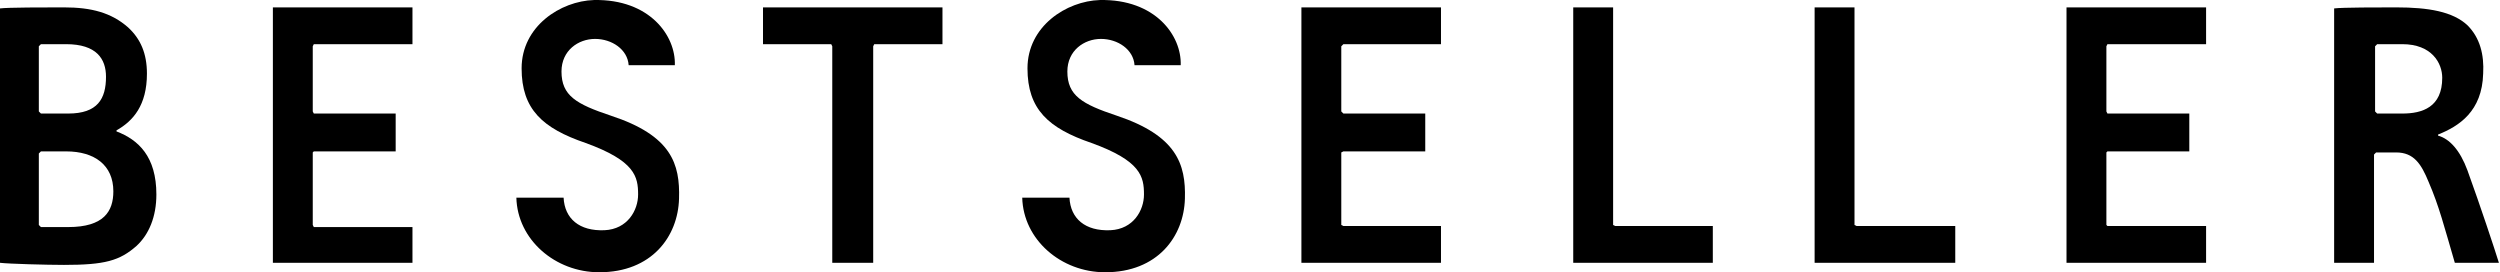 <svg width="2167" height="236" viewBox="0 0 2167 236" fill="none" xmlns="http://www.w3.org/2000/svg">
<path d="M1027.08 172.221C1026.17 205.022 1003.42 236 957.939 236C919.73 236 886.98 207.755 886.07 171.311C892.439 171.311 921.549 171.311 927.007 171.311C927.917 189.533 940.654 200.466 962.487 199.556C982.501 198.644 991.598 182.244 991.598 168.576C991.598 153.087 988.869 139.421 946.112 123.932C908.814 111.176 890.619 94.776 890.619 59.242C890.619 22.797 924.279 0.93 953.389 0.019C1001.61 -0.892 1024.35 30.997 1023.44 56.509H983.411C982.501 42.842 968.856 33.731 954.299 33.731C939.744 33.731 925.189 43.753 925.189 61.975C925.189 82.931 937.924 90.22 967.946 100.243C1019.8 117.554 1027.99 142.154 1027.08 172.221Z" fill="black" style="fill:black;fill-opacity:1;"/>
<path d="M588.59 172.221C587.68 205.022 564.937 236 519.451 236C481.241 236 448.491 207.755 447.583 171.311C453.95 171.311 483.061 171.311 488.52 171.311C489.43 189.533 502.166 200.466 524 199.556C544.013 198.644 553.11 182.244 553.11 168.576C553.11 153.087 550.381 139.421 507.625 123.932C470.325 111.176 452.131 94.776 452.131 59.242C452.131 22.797 485.791 0.93 514.901 0.019C563.118 -0.892 585.86 30.997 584.951 56.509H544.923C544.013 42.842 530.368 33.731 515.811 33.731C501.256 33.731 486.7 43.753 486.7 61.975C486.7 82.931 499.436 90.22 529.458 100.243C582.222 117.554 589.5 142.154 588.59 172.221Z" fill="black" style="fill:black;fill-opacity:1;"/>
<path d="M1607.48 6.397H1572.91V227.8H1694.82V195.911H1609.3L1607.48 194.999V6.397Z" fill="black" style="fill:black;fill-opacity:1;"/>
<path d="M1398.25 6.397H1363.68V227.8H1484.67V195.911H1400.07L1398.25 194.999V6.397Z" fill="black" style="fill:black;fill-opacity:1;"/>
<path d="M721.41 40.109L720.502 38.287H661.368V6.397H816.932V38.287H757.8L756.89 40.109V227.8H721.41V40.109Z" fill="black" style="fill:black;fill-opacity:1;"/>
<path d="M1912.24 6.397H1791.25V227.8H1912.24V195.911H1826.72L1825.82 194.999V132.132L1826.72 131.221H1897.69V98.421H1826.72L1825.82 96.599V40.109L1826.72 38.287H1912.24V6.397Z" fill="black" style="fill:black;fill-opacity:1;"/>
<path d="M1249.05 6.397H1128.06V227.8H1249.05V195.911H1164.45L1162.63 194.999V132.132L1164.45 131.221H1235.41V98.421H1164.45L1162.63 96.599V40.109L1164.45 38.287H1249.05V6.397Z" fill="black" style="fill:black;fill-opacity:1;"/>
<path d="M357.524 6.397H236.53V227.8H357.524V196.823H272.01L271.1 194.999V132.132L272.01 131.221H342.969V98.421H272.01L271.1 96.599V40.109L272.01 38.287H357.524V6.397Z" fill="black" style="fill:black;fill-opacity:1;"/>
<path d="M2076.9 6.397C2063.26 6.397 2029.6 6.397 2023.23 7.308V227.8H2057.8C2057.8 225.067 2057.8 133.955 2057.8 133.955L2059.61 132.132H2076.9C2092.37 132.132 2098.74 142.155 2105.1 157.644C2114.2 178.599 2118.76 196.823 2127.84 227.8H2166.05C2162.41 215.956 2149.68 177.689 2138.77 147.621C2132.4 130.31 2123.3 120.288 2113.3 117.554V116.643C2131.48 109.354 2151.5 96.599 2152.41 63.798C2153.33 47.398 2149.68 32.82 2138.77 21.886C2126.03 10.042 2105.1 6.397 2076.9 6.397ZM2060.53 98.421L2058.72 96.599V40.109L2060.53 38.287H2082.36C2107.83 38.287 2116.93 54.687 2116.93 67.443C2116.93 92.954 2099.64 98.421 2082.36 98.421H2060.53Z" fill="black" style="fill:black;fill-opacity:1;"/>
<path d="M55.493 6.397C54.584 6.397 53.674 6.397 53.674 6.397C40.028 6.397 6.368 6.397 0 7.308V227.8C7.278 228.712 40.938 229.622 55.493 229.622C90.972 229.622 103.709 225.977 118.264 213.222C129.181 203.2 135.549 187.711 135.549 168.578C135.549 135.777 120.084 121.199 100.98 113.91V112.999C115.535 104.799 127.362 91.132 127.362 63.798C127.362 46.487 121.903 33.731 110.986 23.709C96.431 10.953 79.146 6.397 55.493 6.397ZM35.479 98.421L33.66 96.599V40.109L35.479 38.287C37.299 38.287 39.118 38.287 40.938 38.287C45.486 38.287 50.035 38.287 57.313 38.287C83.695 38.287 91.882 51.042 91.882 66.531C91.882 85.665 84.605 98.421 59.132 98.421C58.222 98.421 35.479 98.421 35.479 98.421ZM44.577 196.823C39.118 196.823 36.389 196.823 35.479 196.823L33.66 194.999V133.043L35.479 131.221H57.313C81.875 131.221 98.25 143.066 98.25 165.845C98.25 183.155 90.063 196.823 59.132 196.823C53.674 196.823 49.125 196.823 44.577 196.823Z" fill="black" style="fill:black;fill-opacity:1;"/>
</svg>
